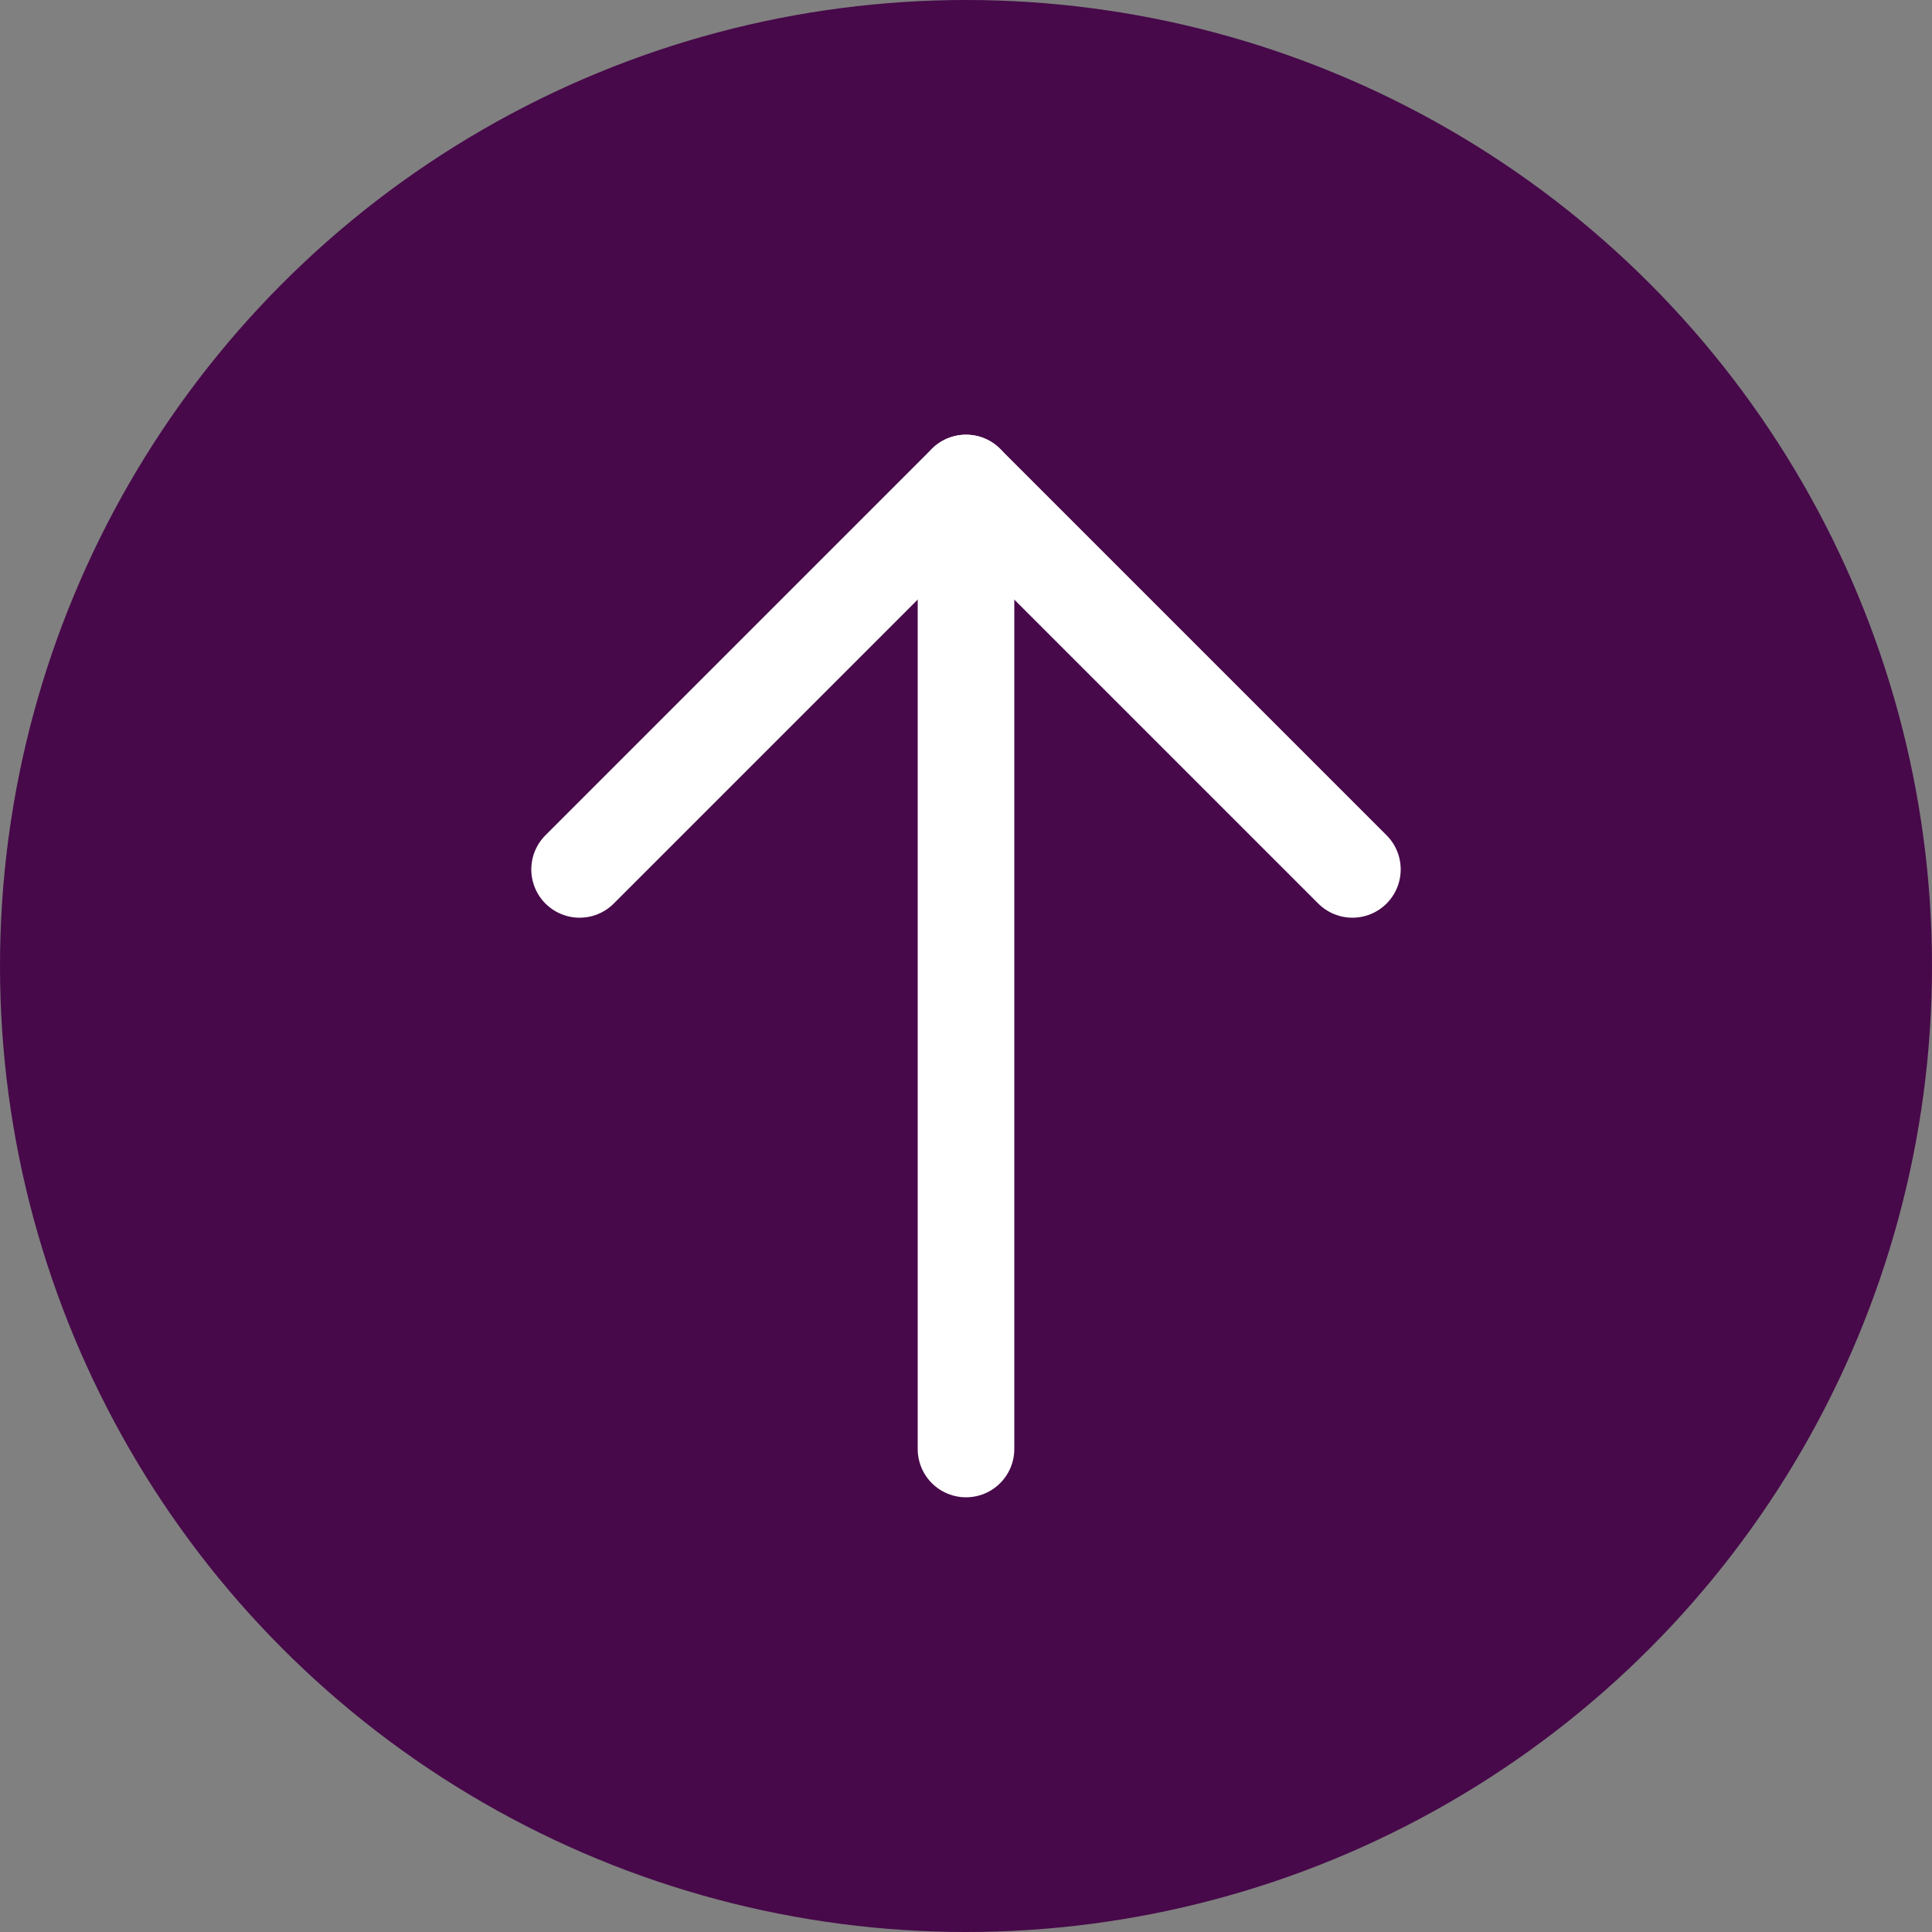 <svg width="40" height="40" viewBox="0 0 40 40" fill="none" xmlns="http://www.w3.org/2000/svg">
<rect x="0" y="0" width="40" height="40" fill="#808080" stroke="none"/>
<circle cx="20" cy="20" r="20" fill="#47094A"/>
<path d="M20 30V10" stroke="white" stroke-width="2" stroke-linecap="round" stroke-linejoin="round"/>
<path d="M12 18L20 10L28 18" stroke="white" stroke-width="2" stroke-linecap="round" stroke-linejoin="round"/>
</svg>
